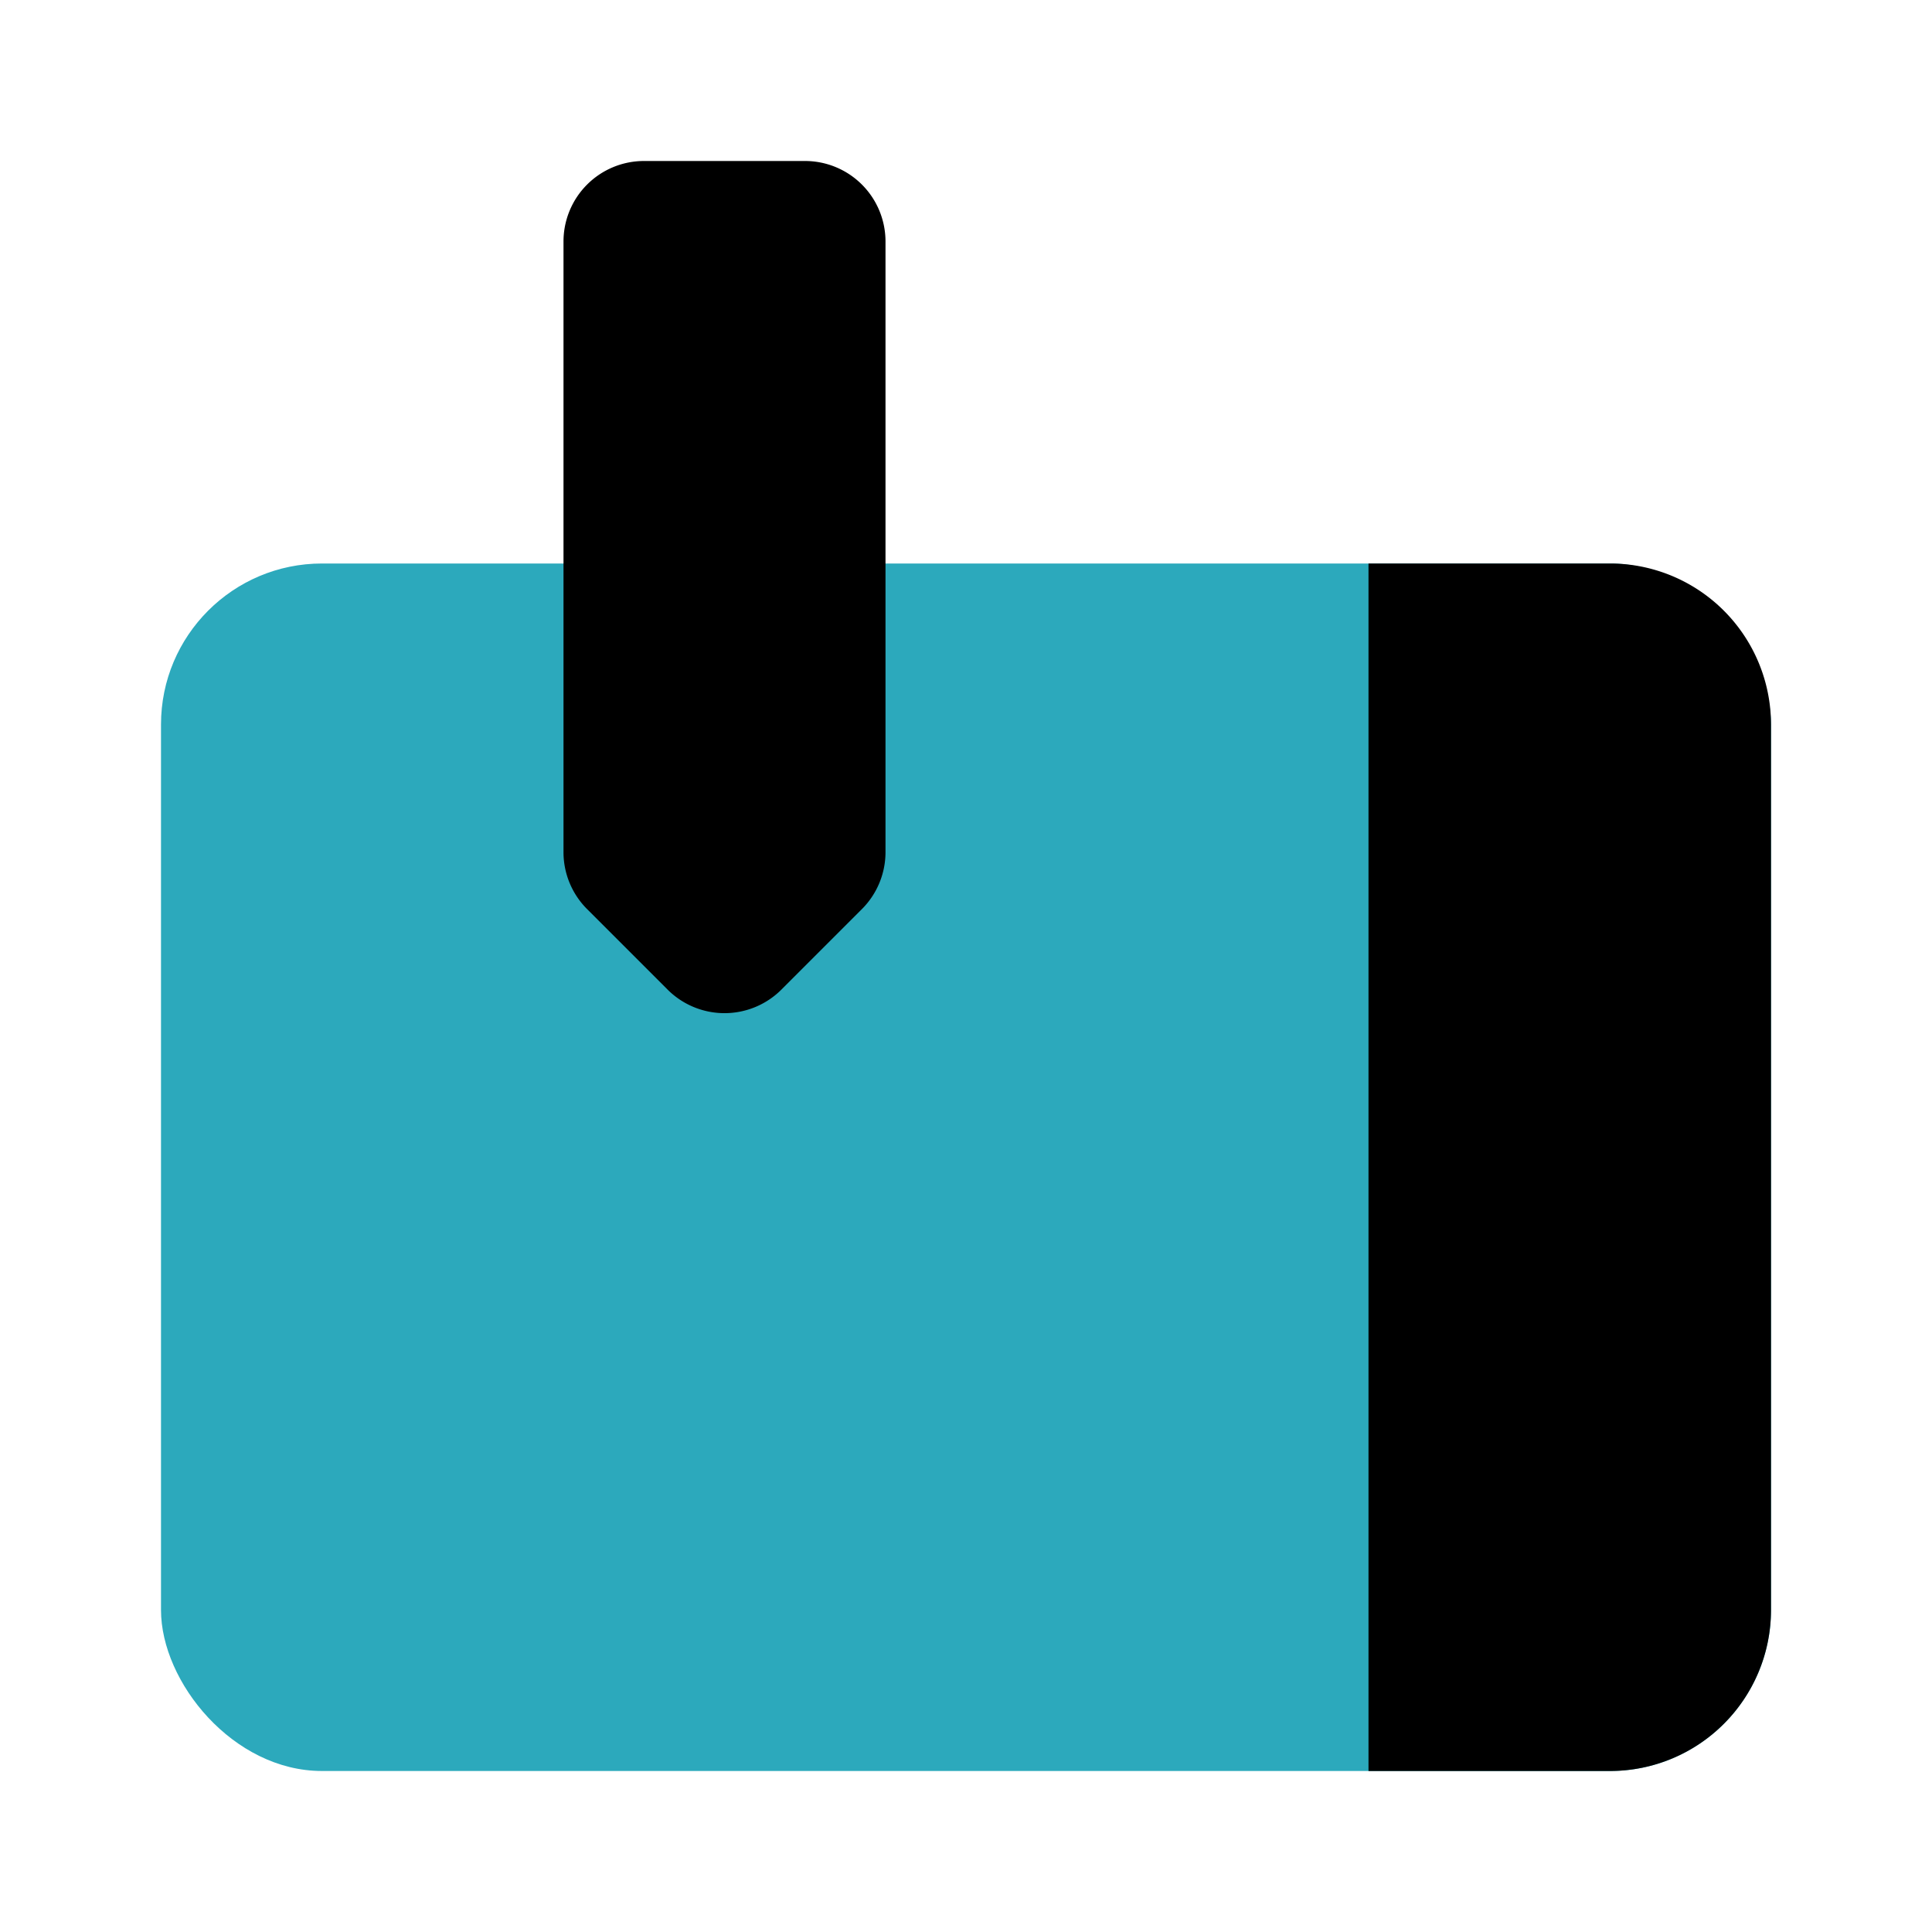 <?xml version="1.0" encoding="utf-8"?><!-- Uploaded to: SVG Repo, www.svgrepo.com, Generator: SVG Repo Mixer Tools -->
<svg fill="#000000" width="800px" height="800px" viewBox="0 0 24 24" id="drawing-tablet" data-name="Flat Color" xmlns="http://www.w3.org/2000/svg" class="icon flat-color"><rect id="secondary" x="2" y="7" width="20" height="15" rx="2" style="fill: rgb(44, 169, 188);"></rect><path id="primary" d="M22,9V20a2,2,0,0,1-2,2H17V7h3A2,2,0,0,1,22,9ZM8,2h2a1,1,0,0,1,1,1v7.59a1,1,0,0,1-.29.7l-1,1a1,1,0,0,1-1.42,0l-1-1a1,1,0,0,1-.29-.7V3A1,1,0,0,1,8,2Z" style="fill: rgb(0, 0, 0);"></path></svg>